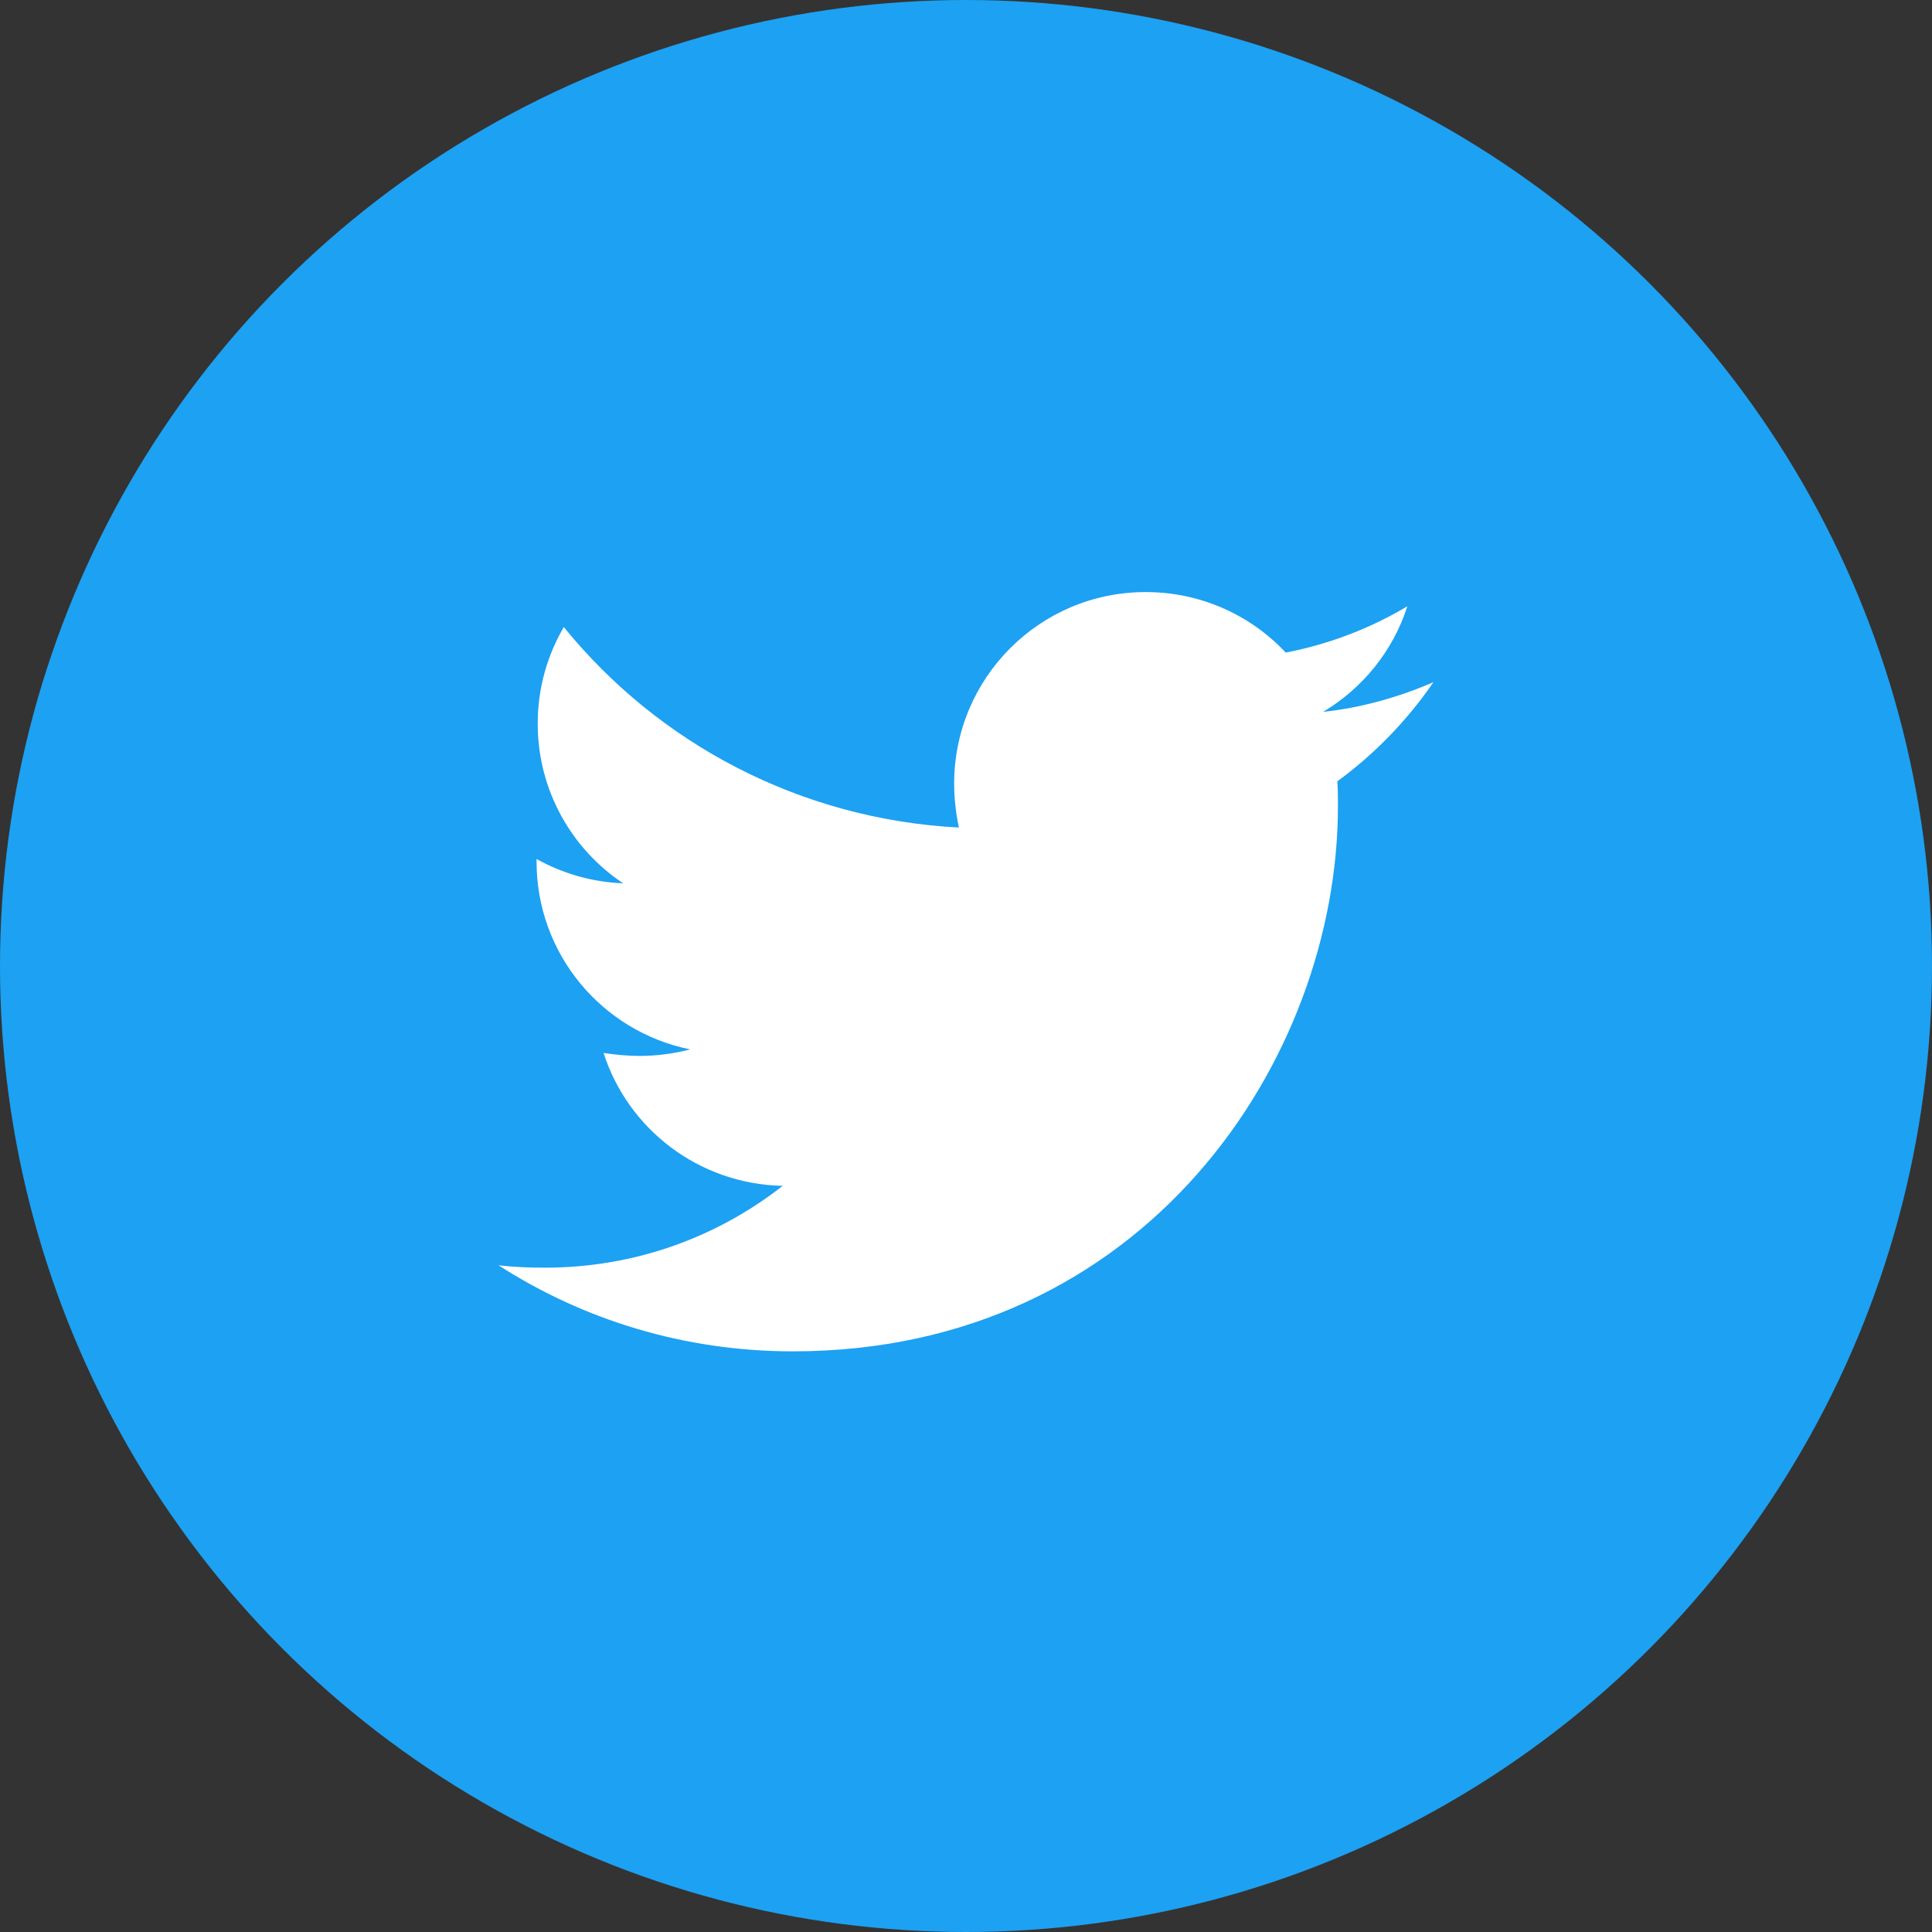<?xml version="1.0" encoding="UTF-8"?>
<svg width="53px" height="53px" viewBox="0 0 53 53" version="1.1" xmlns="http://www.w3.org/2000/svg" xmlns:xlink="http://www.w3.org/1999/xlink">
    <rect x="0" y="0" width="53" height="53" fill="#333333" stroke="none"/>
    <!-- Generator: Sketch 48.2 (47327) - http://www.bohemiancoding.com/sketch -->
    <title>tr-sns-tw</title>
    <desc>Created with Sketch.</desc>
    <defs></defs>
    <g id="top" stroke="none" stroke-width="1" fill="none" fill-rule="evenodd" transform="translate(-970, -1674)">
        <g id="Group-17" transform="translate(0, 1118)">
            <g id="Group-36" transform="translate(60, 487)">
                <g id="Group-31" transform="translate(30, 20)">
                    <g id="Group-42" transform="translate(830, 8)">
                        <g id="tr-sns-tw" transform="translate(50, 41)">
                            <circle id="Oval-4" fill="#1DA1F2" cx="26.5" cy="26.5" r="26.5"></circle>
                            <path d="M36.687,21.433 C36.703,21.661 36.703,21.888 36.703,22.116 C36.703,29.065 31.414,37.071 21.749,37.071 C18.771,37.071 16.004,36.208 13.677,34.711 C14.101,34.76 14.507,34.776 14.947,34.776 C17.404,34.776 19.666,33.946 21.472,32.531 C19.161,32.482 17.225,30.968 16.558,28.886 C16.883,28.934 17.209,28.967 17.55,28.967 C18.022,28.967 18.494,28.902 18.933,28.788 C16.525,28.3 14.719,26.184 14.719,23.63 L14.719,23.565 C15.418,23.955 16.232,24.199 17.095,24.232 C15.679,23.288 14.751,21.677 14.751,19.854 C14.751,18.878 15.012,17.983 15.467,17.202 C18.055,20.391 21.944,22.474 26.305,22.702 C26.223,22.311 26.175,21.905 26.175,21.498 C26.175,18.601 28.518,16.242 31.431,16.242 C32.944,16.242 34.311,16.877 35.271,17.902 C36.459,17.674 37.598,17.235 38.607,16.632 C38.216,17.853 37.386,18.878 36.296,19.529 C37.354,19.415 38.379,19.122 39.323,18.715 C38.607,19.757 37.712,20.684 36.687,21.433 Z" id="Shape" fill="#FFFFFF" fill-rule="nonzero"></path>
                        </g>
                    </g>
                </g>
            </g>
        </g>
    </g>
</svg>